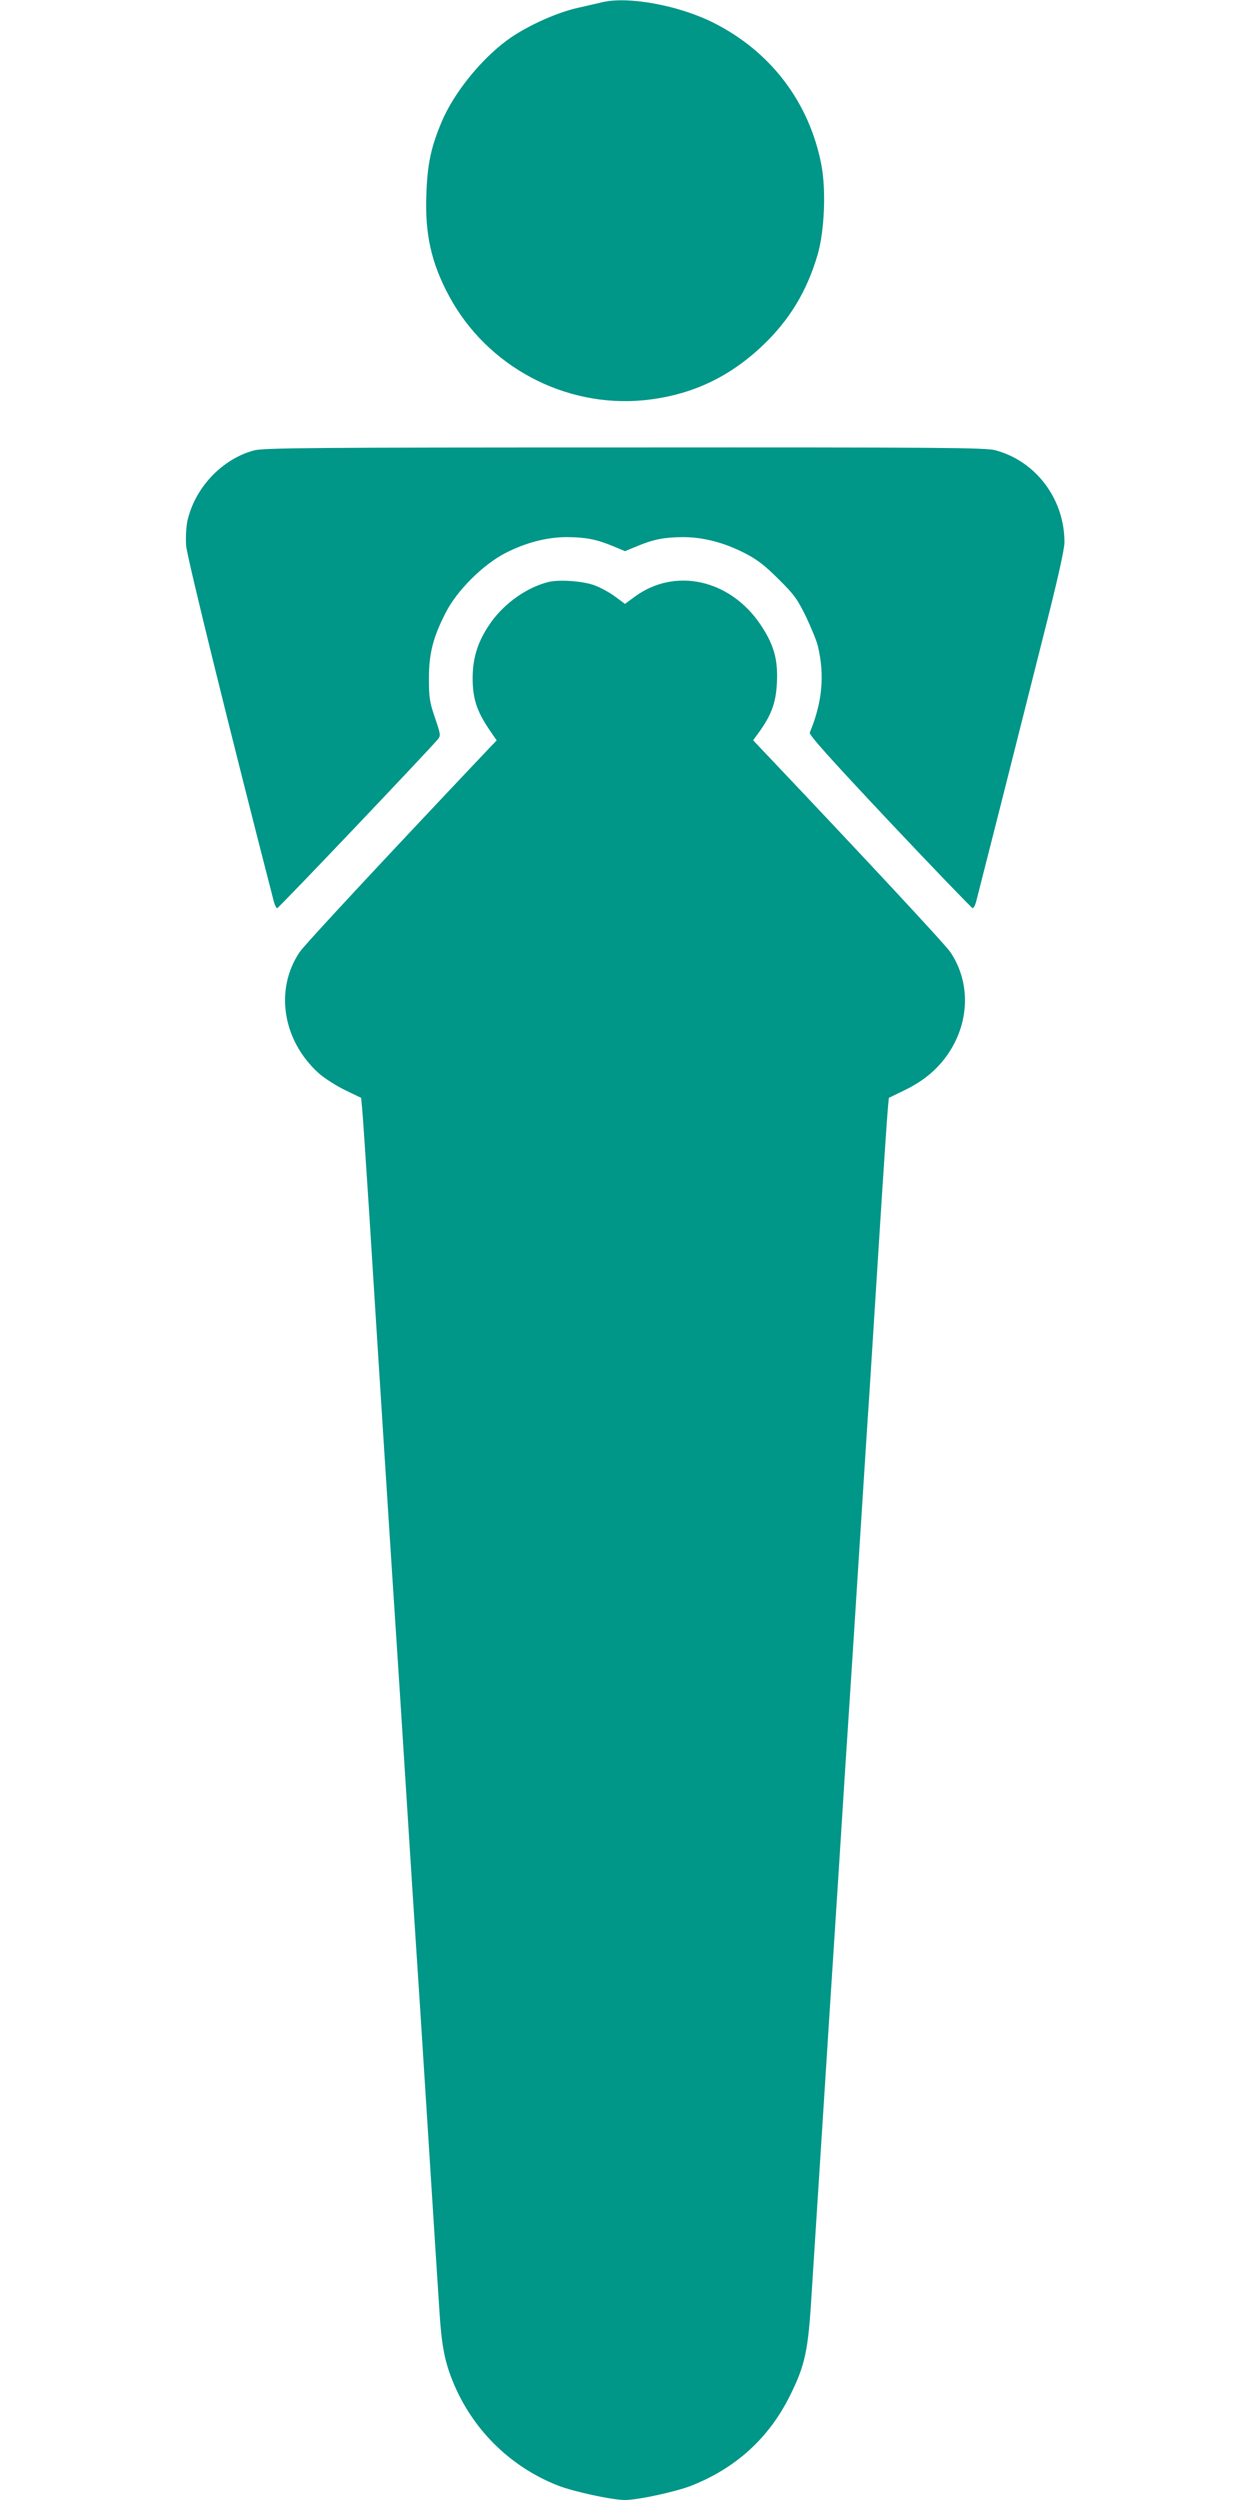 <?xml version="1.0" standalone="no"?>
<!DOCTYPE svg PUBLIC "-//W3C//DTD SVG 20010904//EN"
 "http://www.w3.org/TR/2001/REC-SVG-20010904/DTD/svg10.dtd">
<svg version="1.0" xmlns="http://www.w3.org/2000/svg"
 width="640pt" height="1280pt" viewBox="0 0 640 1280"
 preserveAspectRatio="xMidYMid meet">
<g transform="translate(0,1280) scale(0.1,-0.1)"
fill="#009688" stroke="none">
<path d="M3085 12789 c-22 -5 -80 -19 -130 -30 -101 -23 -241 -85 -336 -149
-142 -96 -294 -280 -359 -437 -54 -129 -72 -215 -77 -369 -8 -203 26 -353 117
-521 194 -360 593 -572 998 -532 237 24 434 115 609 282 136 130 224 276 279
462 35 121 44 327 20 458 -61 321 -258 582 -552 730 -176 89 -435 137 -569
106z"/>
<path d="M1301 10494 c-165 -44 -305 -193 -342 -364 -6 -29 -9 -85 -6 -124 4
-57 229 -969 448 -1818 5 -21 14 -38 18 -38 8 0 764 796 823 865 15 19 14 25
-15 110 -27 79 -31 104 -31 200 0 129 21 212 87 340 58 113 190 244 304 303
105 54 213 82 317 82 96 -1 149 -11 234 -46 l62 -26 63 26 c84 35 137 45 233
46 104 0 212 -28 317 -82 63 -32 104 -64 173 -133 81 -80 97 -103 142 -195 27
-58 55 -125 60 -150 35 -149 22 -287 -42 -441 -5 -11 108 -137 409 -457 229
-243 421 -442 425 -442 5 0 14 17 19 38 5 20 59 233 120 472 60 239 160 632
220 872 75 295 111 454 111 492 0 222 -147 416 -355 471 -52 13 -277 15 -1900
14 -1575 0 -1848 -2 -1894 -15z"/>
<path d="M2807 9820 c-110 -28 -222 -107 -293 -206 -65 -92 -94 -177 -94 -286
0 -103 20 -166 82 -259 l41 -60 -31 -32 c-530 -560 -952 -1013 -978 -1052
-129 -192 -87 -453 98 -620 28 -25 89 -64 134 -86 l83 -40 5 -52 c3 -29 19
-268 36 -532 40 -644 127 -2002 140 -2195 6 -85 28 -436 50 -780 22 -344 44
-695 50 -780 6 -85 33 -506 60 -935 27 -429 54 -852 60 -940 11 -173 26 -251
66 -352 99 -248 292 -440 538 -538 81 -32 280 -75 346 -75 66 0 265 43 344 75
227 91 394 244 501 460 77 155 93 229 110 513 8 130 31 482 50 782 19 300 57
896 85 1325 27 429 54 850 60 935 6 85 28 436 50 780 22 344 44 693 50 775 5
83 28 438 50 790 22 352 43 663 46 692 l5 52 82 40 c99 48 172 110 227 194
105 161 108 360 6 512 -26 39 -459 504 -979 1052 l-31 33 33 45 c62 87 85 151
89 255 5 117 -17 192 -85 293 -156 231 -437 293 -643 142 l-50 -37 -50 37
c-28 21 -74 46 -103 57 -59 23 -183 32 -240 18z"/>
</g>
</svg>
